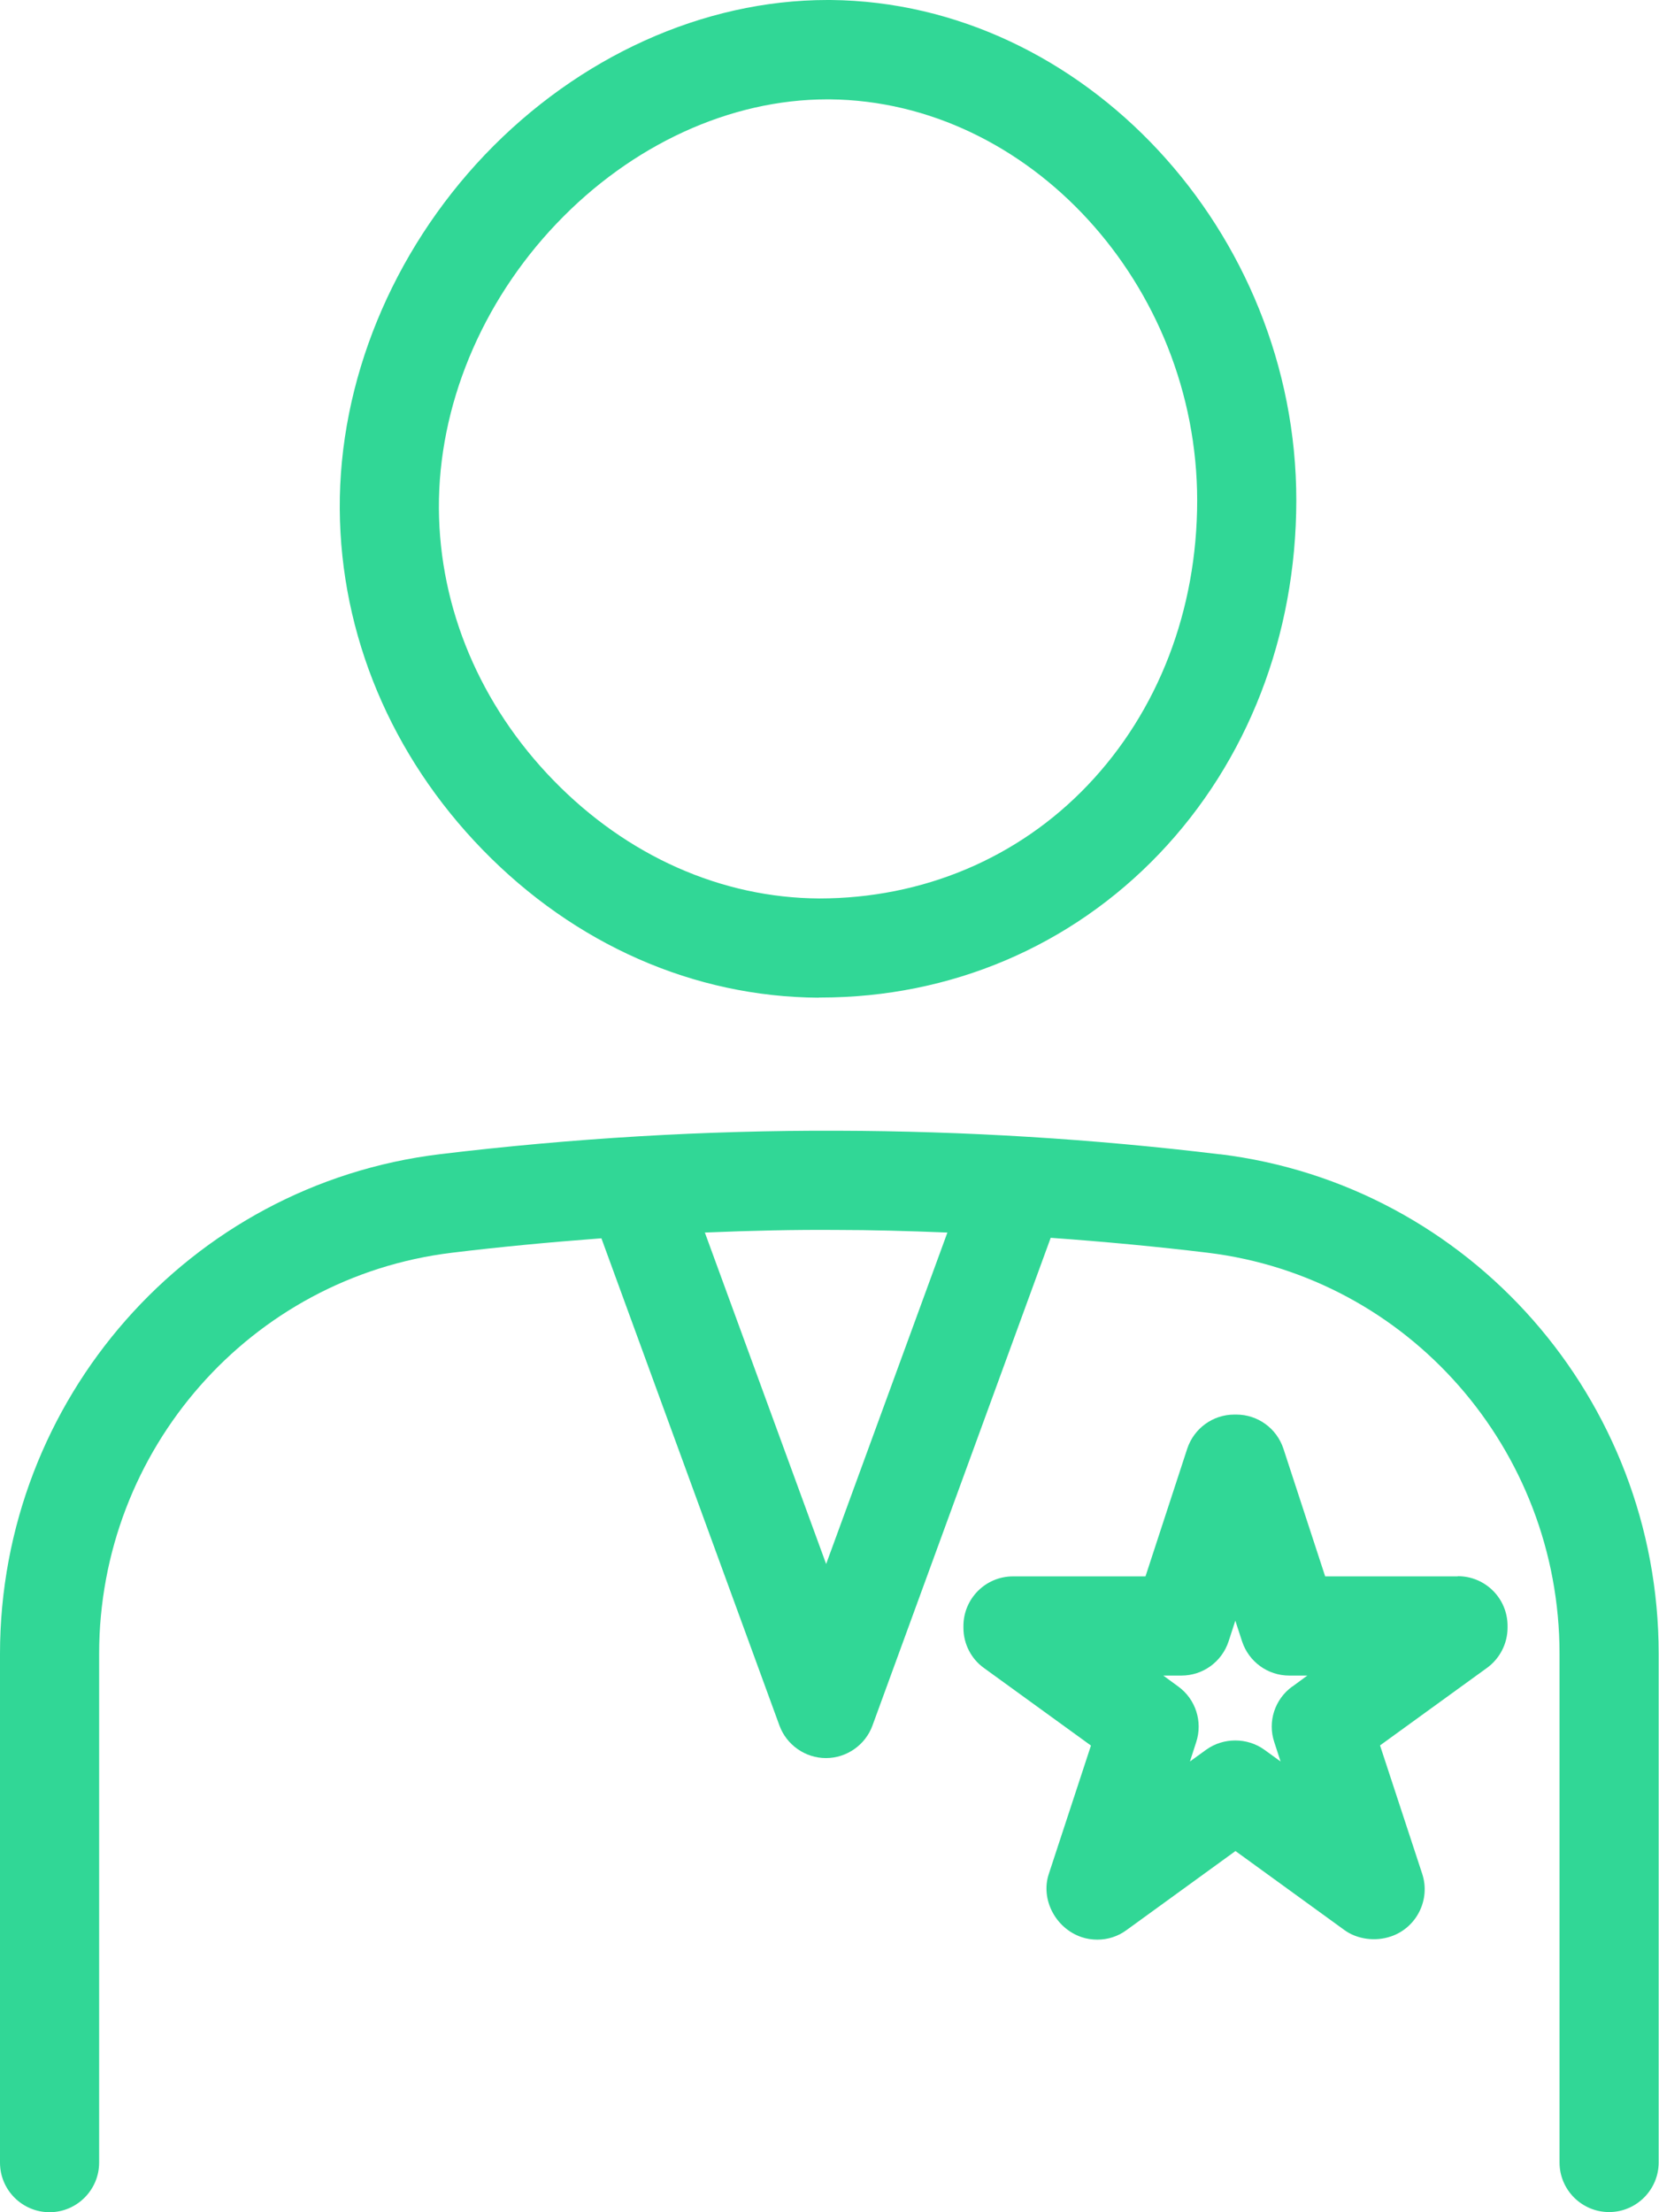 <svg width="45" height="60" viewBox="0 0 45 60" fill="none" xmlns="http://www.w3.org/2000/svg">
<g clip-path="url(#clip0_4288_2005)">
<path d="M39.539 42.755H35.945L34.813 39.293C34.631 38.74 34.117 38.366 33.534 38.366H33.482C32.899 38.366 32.386 38.74 32.203 39.293L31.071 42.755H27.477C26.733 42.755 26.133 43.36 26.133 44.1V44.152C26.133 44.583 26.342 44.992 26.69 45.24L29.592 47.343L28.448 50.827C28.221 51.514 28.63 52.298 29.335 52.538C29.474 52.585 29.618 52.607 29.766 52.607C30.049 52.607 30.323 52.52 30.554 52.35L33.512 50.204L36.471 52.35C36.815 52.599 37.307 52.664 37.729 52.52C38.425 52.285 38.808 51.523 38.577 50.822L37.433 47.339L40.335 45.236C40.683 44.984 40.892 44.574 40.892 44.148V44.096C40.892 43.351 40.287 42.75 39.547 42.75L39.539 42.755ZM35.053 45.741C34.578 46.085 34.378 46.695 34.565 47.252L34.735 47.775L34.296 47.457C33.83 47.121 33.182 47.121 32.716 47.457L32.277 47.775L32.446 47.252C32.629 46.695 32.433 46.085 31.959 45.741L31.554 45.445H32.046C32.629 45.445 33.143 45.071 33.325 44.518L33.508 43.956L33.691 44.518C33.874 45.071 34.387 45.445 34.97 45.445H35.462L35.057 45.741H35.053Z" fill="#31D796"/>
<path d="M22.209 27.055H22.261C25.781 27.055 29.044 25.67 31.446 23.154C33.839 20.646 35.158 17.245 35.162 13.575C35.167 6.283 29.384 0.065 22.535 0H22.444C19.08 0 15.695 1.533 13.149 4.201C10.63 6.849 9.194 10.349 9.216 13.806C9.238 17.219 10.613 20.498 13.089 23.045C15.591 25.618 18.828 27.042 22.209 27.059V27.055ZM15.099 6.061C17.135 3.923 19.811 2.695 22.435 2.695H22.513C27.913 2.747 32.473 7.728 32.473 13.575C32.473 16.549 31.416 19.292 29.501 21.299C27.613 23.28 25.024 24.368 22.222 24.368C19.572 24.355 17.013 23.219 15.016 21.168C13.028 19.126 11.922 16.505 11.905 13.793C11.888 11.028 13.05 8.211 15.095 6.065L15.099 6.061Z" fill="#31D796"/>
<path d="M33.091 31.308C29.658 30.89 26.168 30.677 22.713 30.668C19.141 30.655 15.512 30.873 11.935 31.304C5.13 32.127 0 37.957 0 44.857V58.655C0 59.399 0.605 60 1.345 60C2.084 60 2.689 59.395 2.689 58.655V44.857C2.689 39.315 6.801 34.639 12.257 33.977C13.545 33.82 14.877 33.694 16.313 33.585L21.142 46.799C21.334 47.326 21.843 47.683 22.404 47.683C22.966 47.683 23.475 47.326 23.666 46.799L28.5 33.572C29.967 33.677 31.398 33.812 32.76 33.977C38.199 34.639 42.302 39.311 42.302 44.853V58.65C42.302 59.395 42.907 59.996 43.647 59.996C44.386 59.996 44.991 59.39 44.991 58.65V44.853C44.991 37.952 39.87 32.131 33.082 31.304L33.091 31.308ZM22.704 33.359C23.618 33.359 24.597 33.385 25.698 33.429L22.409 42.419L19.119 33.429C20.394 33.376 21.569 33.35 22.7 33.359H22.704Z" fill="#31D796"/>
</g>
<defs>
<clipPath id="clip0_4288_2005">
<rect width="45" height="60" fill="white"/>
</clipPath>
</defs>
</svg>
